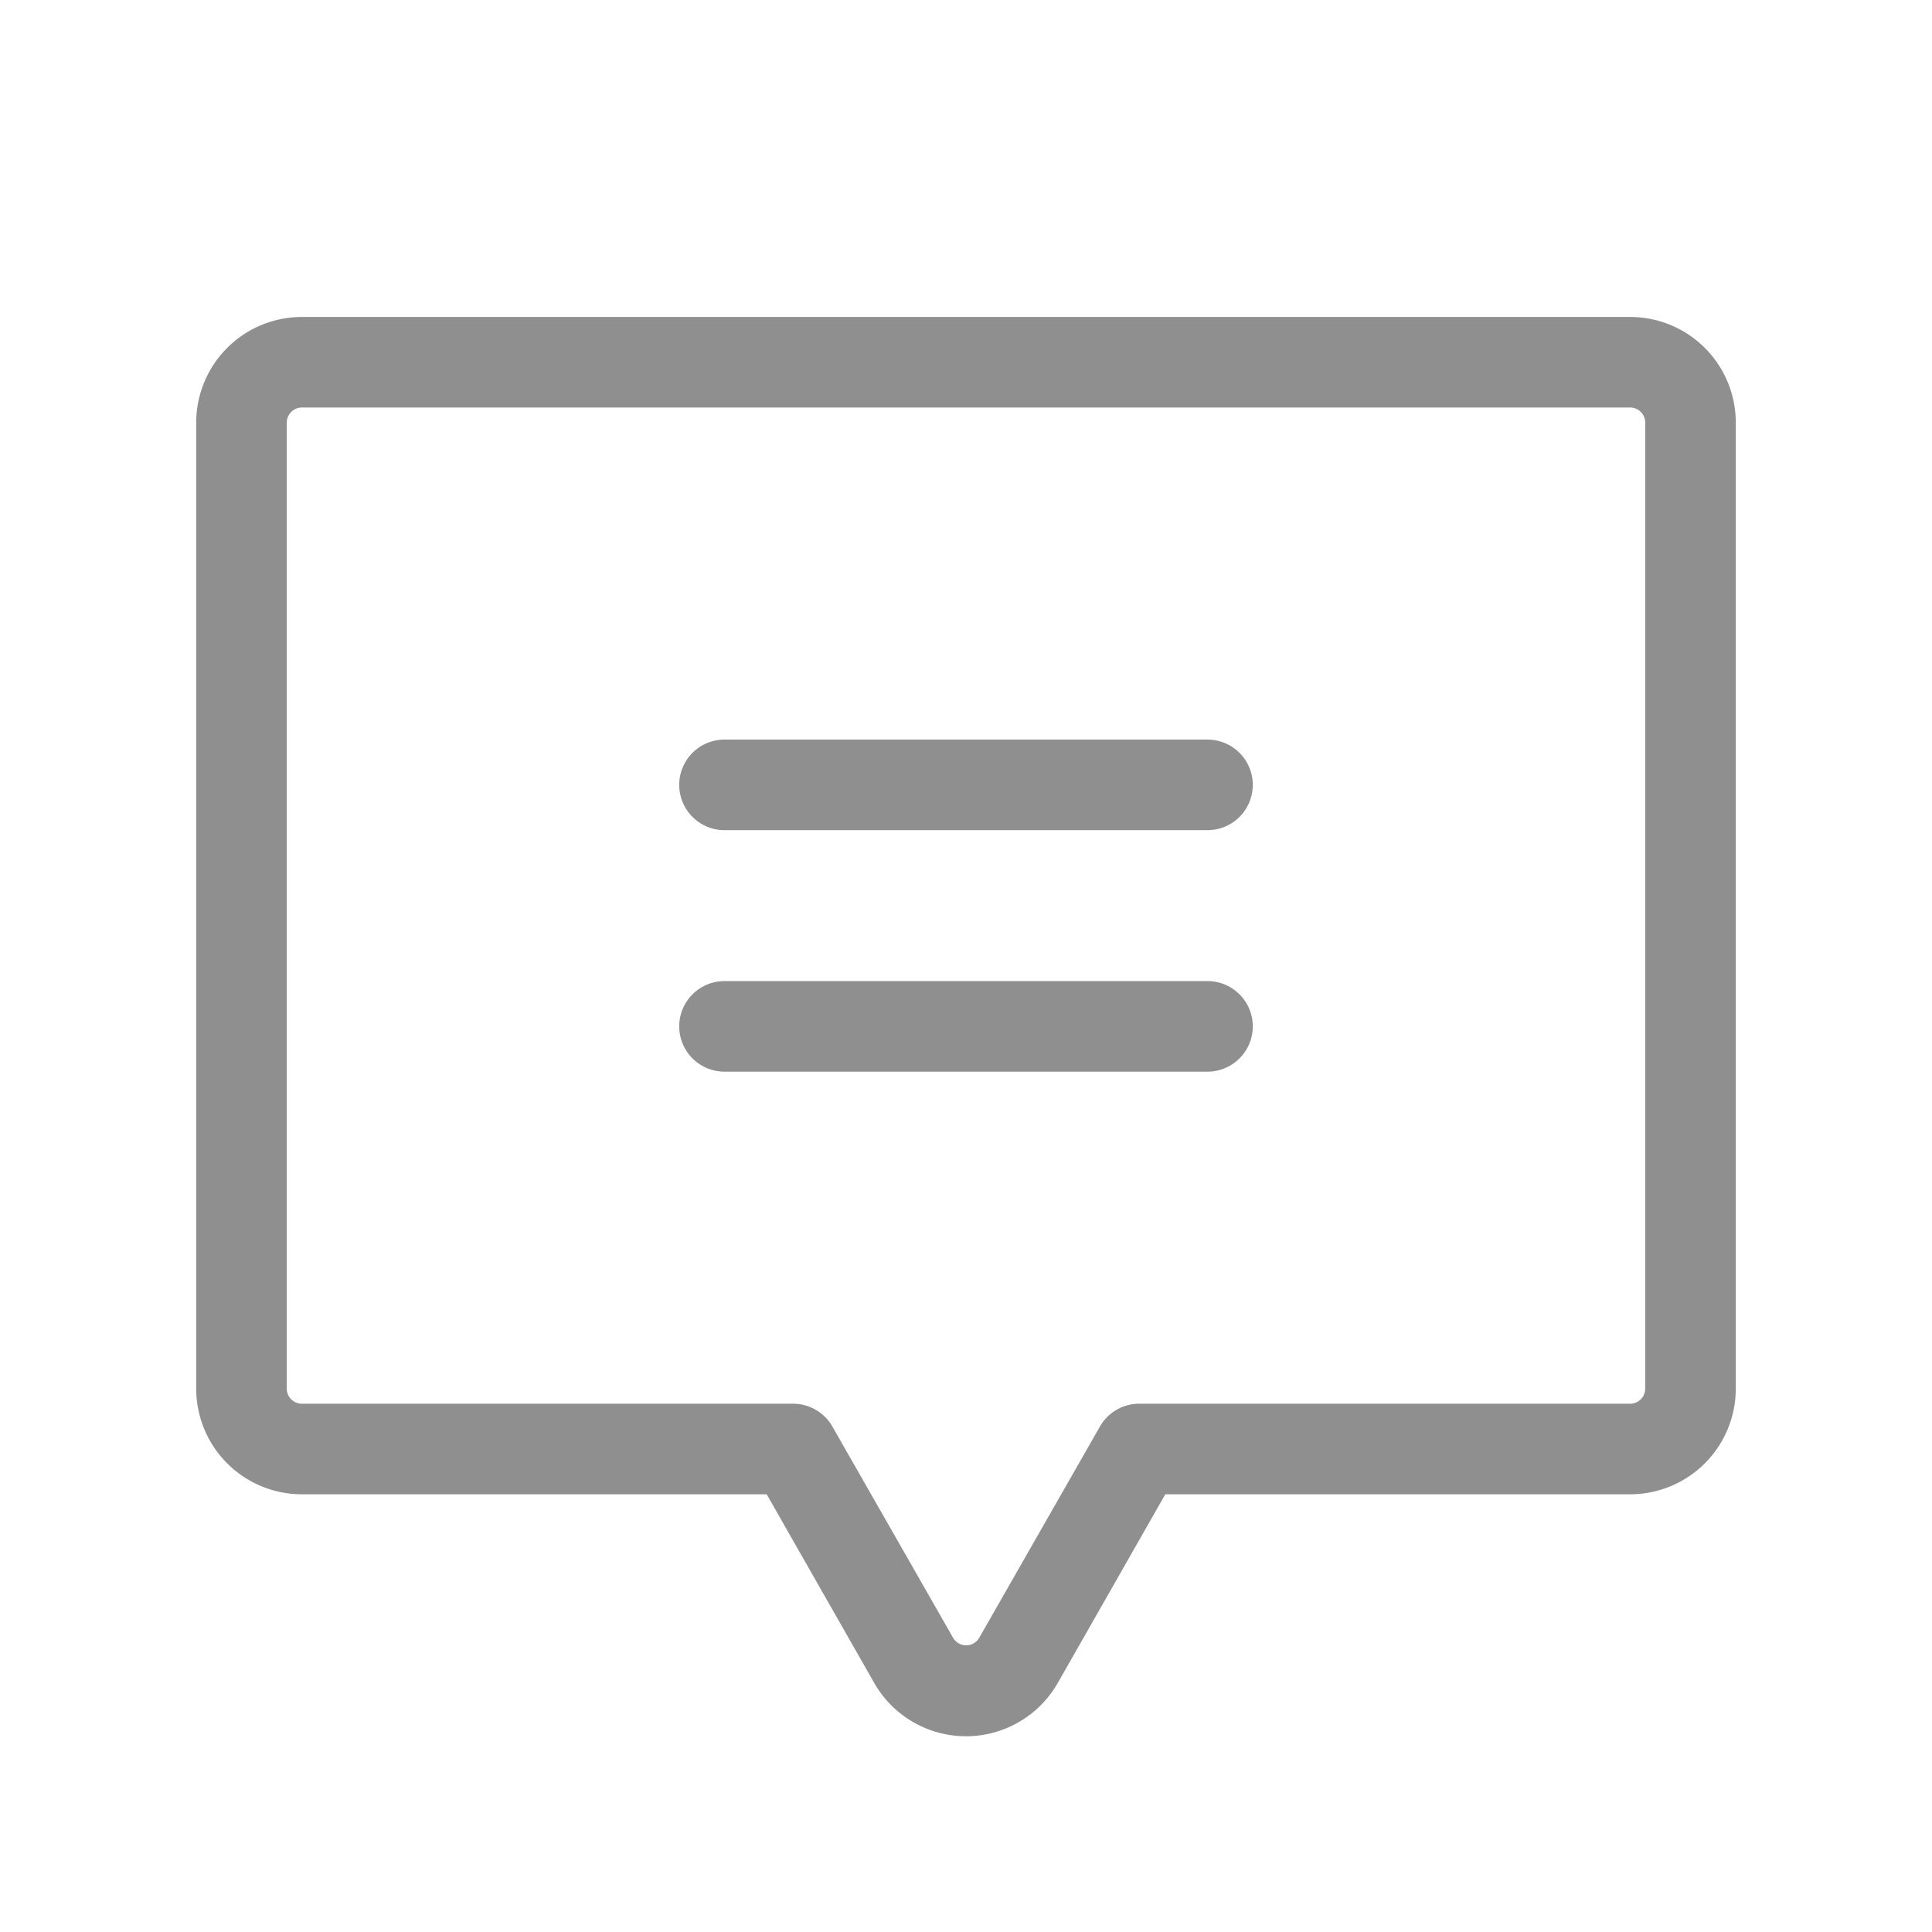 <svg xmlns="http://www.w3.org/2000/svg" width="32" height="32" fill="#8F8F8F" viewBox="0 0 256 256"><path d="M166,104a6,6,0,0,1-6,6H96a6,6,0,0,1,0-12h64A6,6,0,0,1,166,104Zm-6,26H96a6,6,0,0,0,0,12h64a6,6,0,0,0,0-12Zm70-74V184a14,14,0,0,1-14,14H154.41L140.16,223a14,14,0,0,1-24.32,0L101.59,198H40a14,14,0,0,1-14-14V56A14,14,0,0,1,40,42H216A14,14,0,0,1,230,56Zm-12,0a2,2,0,0,0-2-2H40a2,2,0,0,0-2,2V184a2,2,0,0,0,2,2h65.07a6,6,0,0,1,5.21,3l16,28a2,2,0,0,0,3.48,0l16-28a6,6,0,0,1,5.21-3H216a2,2,0,0,0,2-2Z"></path></svg>